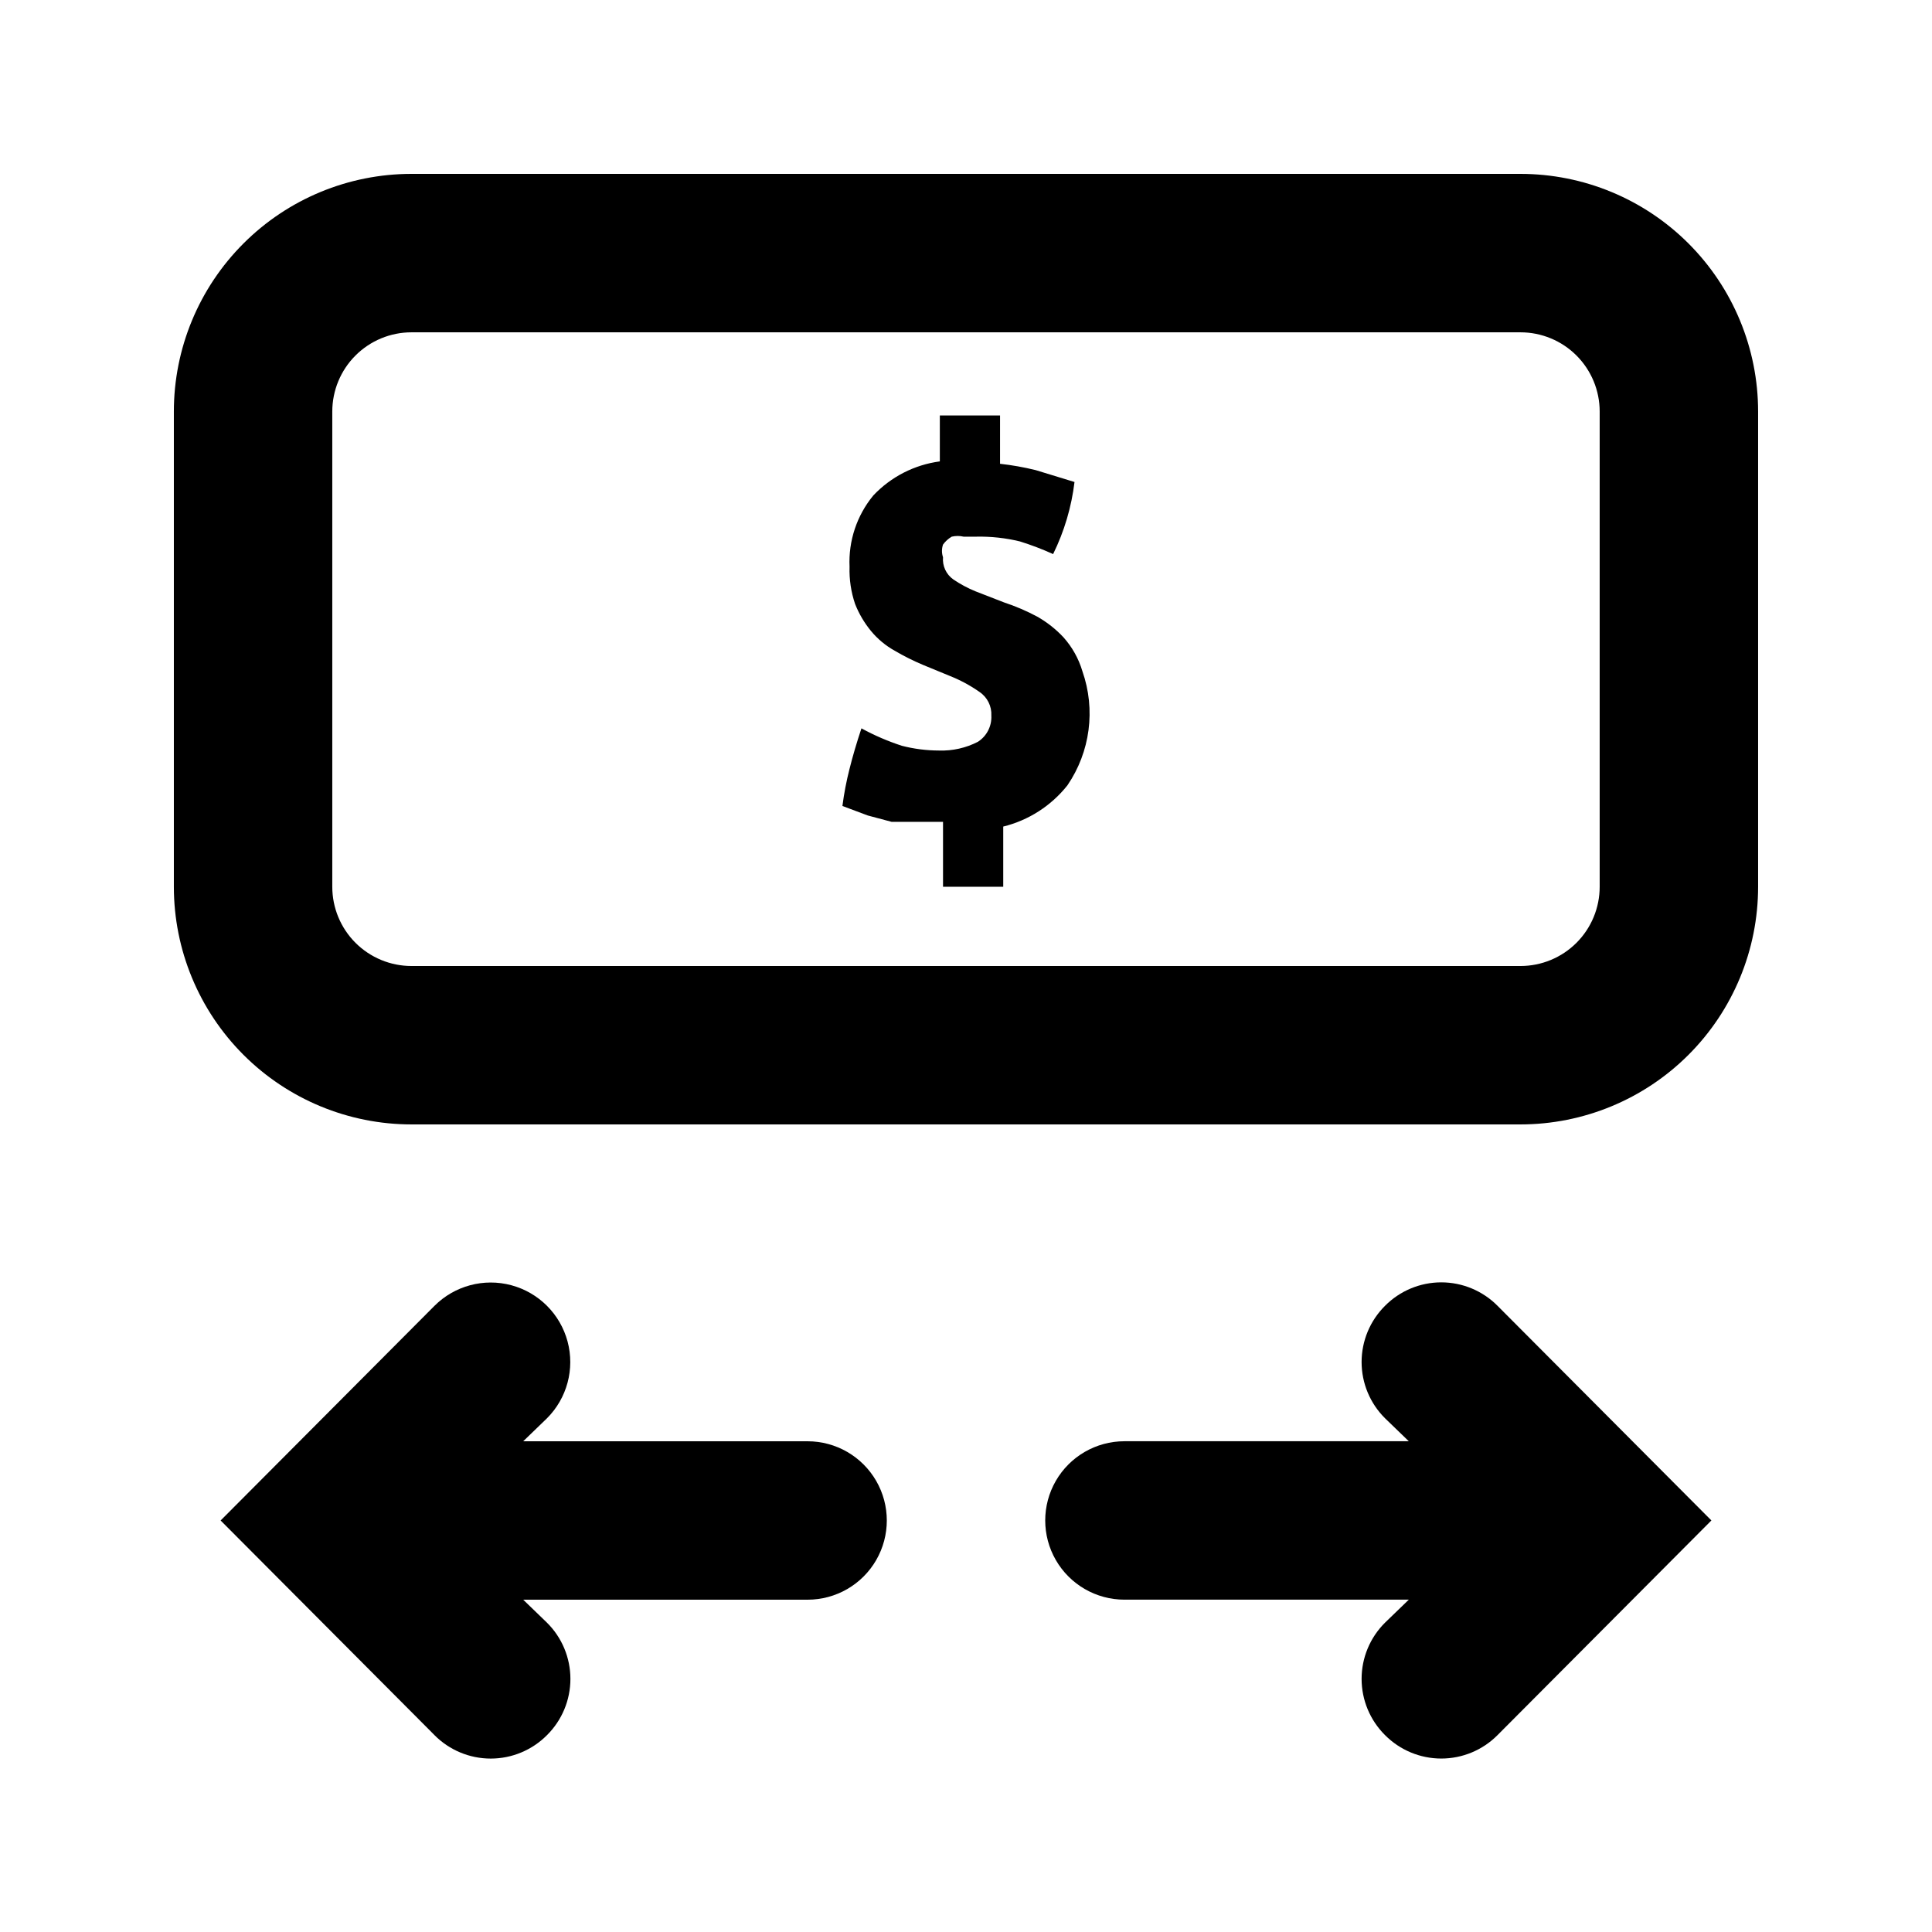 <?xml version="1.0" encoding="UTF-8"?>
<!-- Uploaded to: ICON Repo, www.svgrepo.com, Generator: ICON Repo Mixer Tools -->
<svg fill="#000000" width="800px" height="800px" version="1.1" viewBox="144 144 512 512" xmlns="http://www.w3.org/2000/svg">
 <g>
  <path d="m546.94 190.08h-293.89c-16.703 0-32.723 6.633-44.531 18.445-11.812 11.809-18.445 27.828-18.445 44.531v125.95c0 16.699 6.633 32.719 18.445 44.531 11.809 11.809 27.828 18.445 44.531 18.445h293.89c16.703 0 32.723-6.637 44.531-18.445 11.812-11.812 18.445-27.832 18.445-44.531v-125.95c0-16.703-6.633-32.723-18.445-44.531-11.809-11.812-27.828-18.445-44.531-18.445zm20.992 188.93c0 5.566-2.211 10.906-6.148 14.844-3.934 3.934-9.273 6.148-14.844 6.148h-293.89c-5.566 0-10.906-2.215-14.844-6.148-3.938-3.938-6.148-9.277-6.148-14.844v-125.95c0-5.566 2.211-10.906 6.148-14.844s9.277-6.148 14.844-6.148h293.89c5.57 0 10.91 2.211 14.844 6.148 3.938 3.938 6.148 9.277 6.148 14.844z"/>
  <path d="m425.82 312.88c-2.023-2.16-4.359-4-6.93-5.461-2.824-1.508-5.773-2.773-8.816-3.777l-7.559-2.938c-2.062-0.84-4.031-1.895-5.875-3.148-1.891-1.336-2.93-3.574-2.731-5.879-0.367-1.09-0.367-2.269 0-3.359 0.617-0.852 1.402-1.566 2.309-2.098 1.035-0.242 2.113-0.242 3.148 0h3.359c3.887-0.082 7.769 0.344 11.547 1.258 3.004 0.938 5.949 2.059 8.816 3.359 2.953-6.004 4.867-12.461 5.668-19.102l-10.285-3.148c-3.109-0.766-6.266-1.324-9.449-1.68v-12.805h-15.957v12.176l0.004-0.004c-6.738 0.895-12.965 4.082-17.633 9.027-4.367 5.301-6.613 12.035-6.297 18.895-0.105 3.348 0.391 6.691 1.469 9.867 1.02 2.582 2.438 4.988 4.199 7.137 1.754 2.125 3.887 3.906 6.297 5.246 2.434 1.43 4.957 2.691 7.559 3.781l7.137 2.938c2.742 1.094 5.348 2.5 7.766 4.199 2.086 1.398 3.281 3.789 3.148 6.297 0.141 2.781-1.223 5.426-3.566 6.926-3.176 1.633-6.719 2.43-10.289 2.309-3.328-0.004-6.641-0.426-9.863-1.258-3.703-1.207-7.289-2.75-10.707-4.617-1.258 3.777-2.309 7.348-3.148 10.707v-0.004c-0.832 3.25-1.465 6.543-1.891 9.867l6.719 2.519 6.297 1.68h13.645v17.215h15.957v-15.953l-0.004-0.004c6.723-1.656 12.699-5.496 17.004-10.914 6.059-8.871 7.539-20.09 3.988-30.23-0.988-3.344-2.707-6.426-5.035-9.023z"/>
  <path d="m358.02 525.95h-75.363l6.297-6.086c5.324-5.324 7.406-13.086 5.457-20.359-1.949-7.273-7.633-12.957-14.906-14.906-7.273-1.949-15.035 0.133-20.359 5.457l-56.676 56.887 56.68 56.887-0.004 0.004c3.941 3.973 9.309 6.207 14.906 6.207s10.961-2.234 14.902-6.207c3.977-3.941 6.211-9.309 6.211-14.906 0-5.598-2.234-10.961-6.211-14.902l-6.297-6.09h75.363c7.5 0 14.43-4 18.18-10.496 3.75-6.492 3.75-14.496 0-20.992-3.75-6.492-10.68-10.496-18.18-10.496z"/>
  <path d="m511.05 490.05c-3.973 3.941-6.211 9.309-6.211 14.902 0 5.598 2.238 10.965 6.211 14.906l6.297 6.086h-75.359c-7.5 0-14.43 4.004-18.18 10.496-3.75 6.496-3.75 14.5 0 20.992 3.75 6.496 10.68 10.496 18.18 10.496h75.363l-6.297 6.086-0.004 0.004c-3.973 3.941-6.211 9.305-6.211 14.902 0 5.598 2.238 10.965 6.211 14.906 3.941 3.973 9.309 6.207 14.902 6.207 5.598 0 10.965-2.234 14.906-6.207l56.68-56.891-56.68-56.887c-3.941-3.973-9.309-6.211-14.906-6.211-5.594 0-10.961 2.238-14.902 6.211z"/>
 </g>
</svg>
